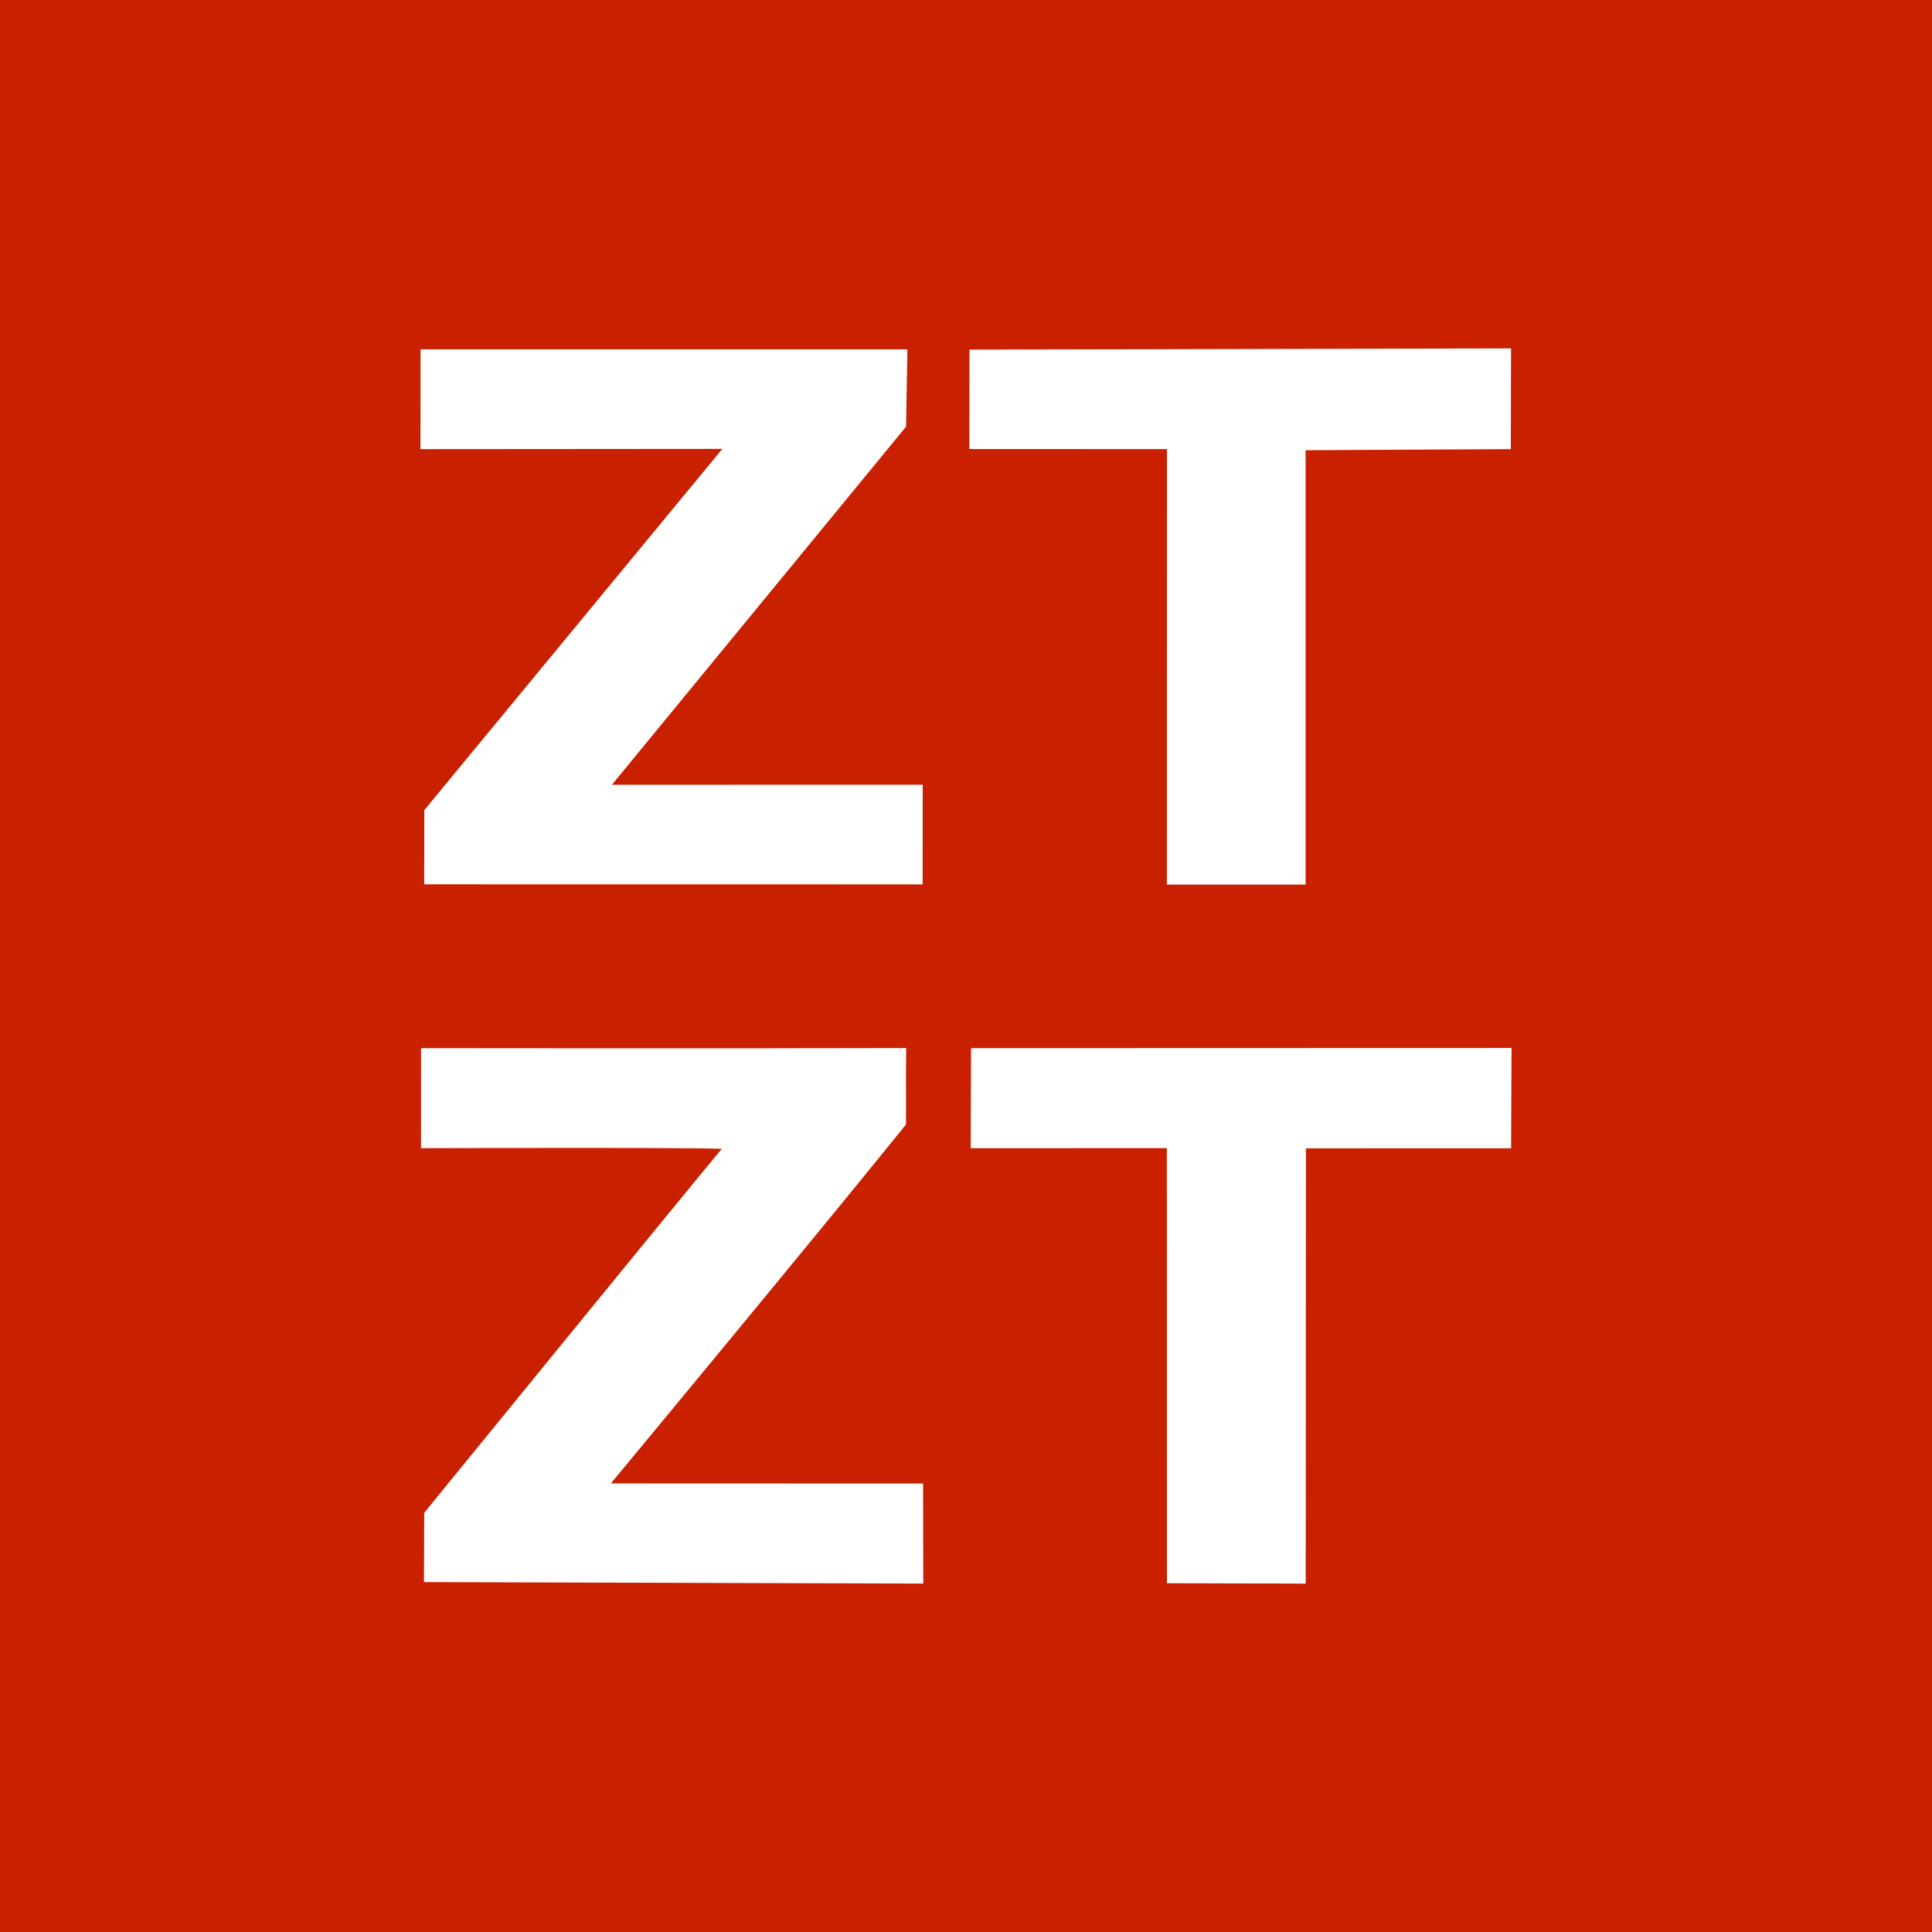 <?xml version="1.0" encoding="UTF-8"?>
<svg id="Layer_1" xmlns="http://www.w3.org/2000/svg" version="1.1" viewBox="0 0 2048 2048">
  <!-- Generator: Adobe Illustrator 29.5.0, SVG Export Plug-In . SVG Version: 2.1.0 Build 137)  -->
  <defs>
    <style>
      .st0 {
        fill: #fff;
      }

      .st1 {
        fill: #c92000;
      }
    </style>
  </defs>
  <rect class="st1" width="2048" height="2048"/>
  <g>
    <polygon class="st0" points="978.11 831.79 978.05 937.48 449.65 937.4 449.8 858.72 765.69 475.86 445.71 476.11 445.79 370.35 961.88 370.35 960.46 452.27 648.65 831.88 978.11 831.79"/>
    <polygon class="st0" points="1601.75 369.3 1601.52 476.11 1384.04 477.23 1384.04 937.73 1236.92 937.7 1237.04 476.08 1027.58 475.98 1027.67 370.6 1601.75 369.3"/>
    <path class="st0" d="M449.69,1603.62s281.27-345.13,315.48-385.88c-48.88-1.56-318.88-.61-318.88-.61l.03-106.03s342.9.39,514.32-.13c-.55,27.03-.03,54.05-.28,81.07-103.13,127.77-312.85,380.46-312.85,380.46l331.01.12.18,106.07-529.26-1.62.25-73.45Z"/>
    <polygon class="st0" points="1602.29 1110.91 1601.83 1217.22 1384.33 1217.26 1384.13 1678.7 1237.01 1678.29 1236.9 1217.04 1029.01 1217.14 1029.34 1111.08 1602.29 1110.91"/>
  </g>
</svg>